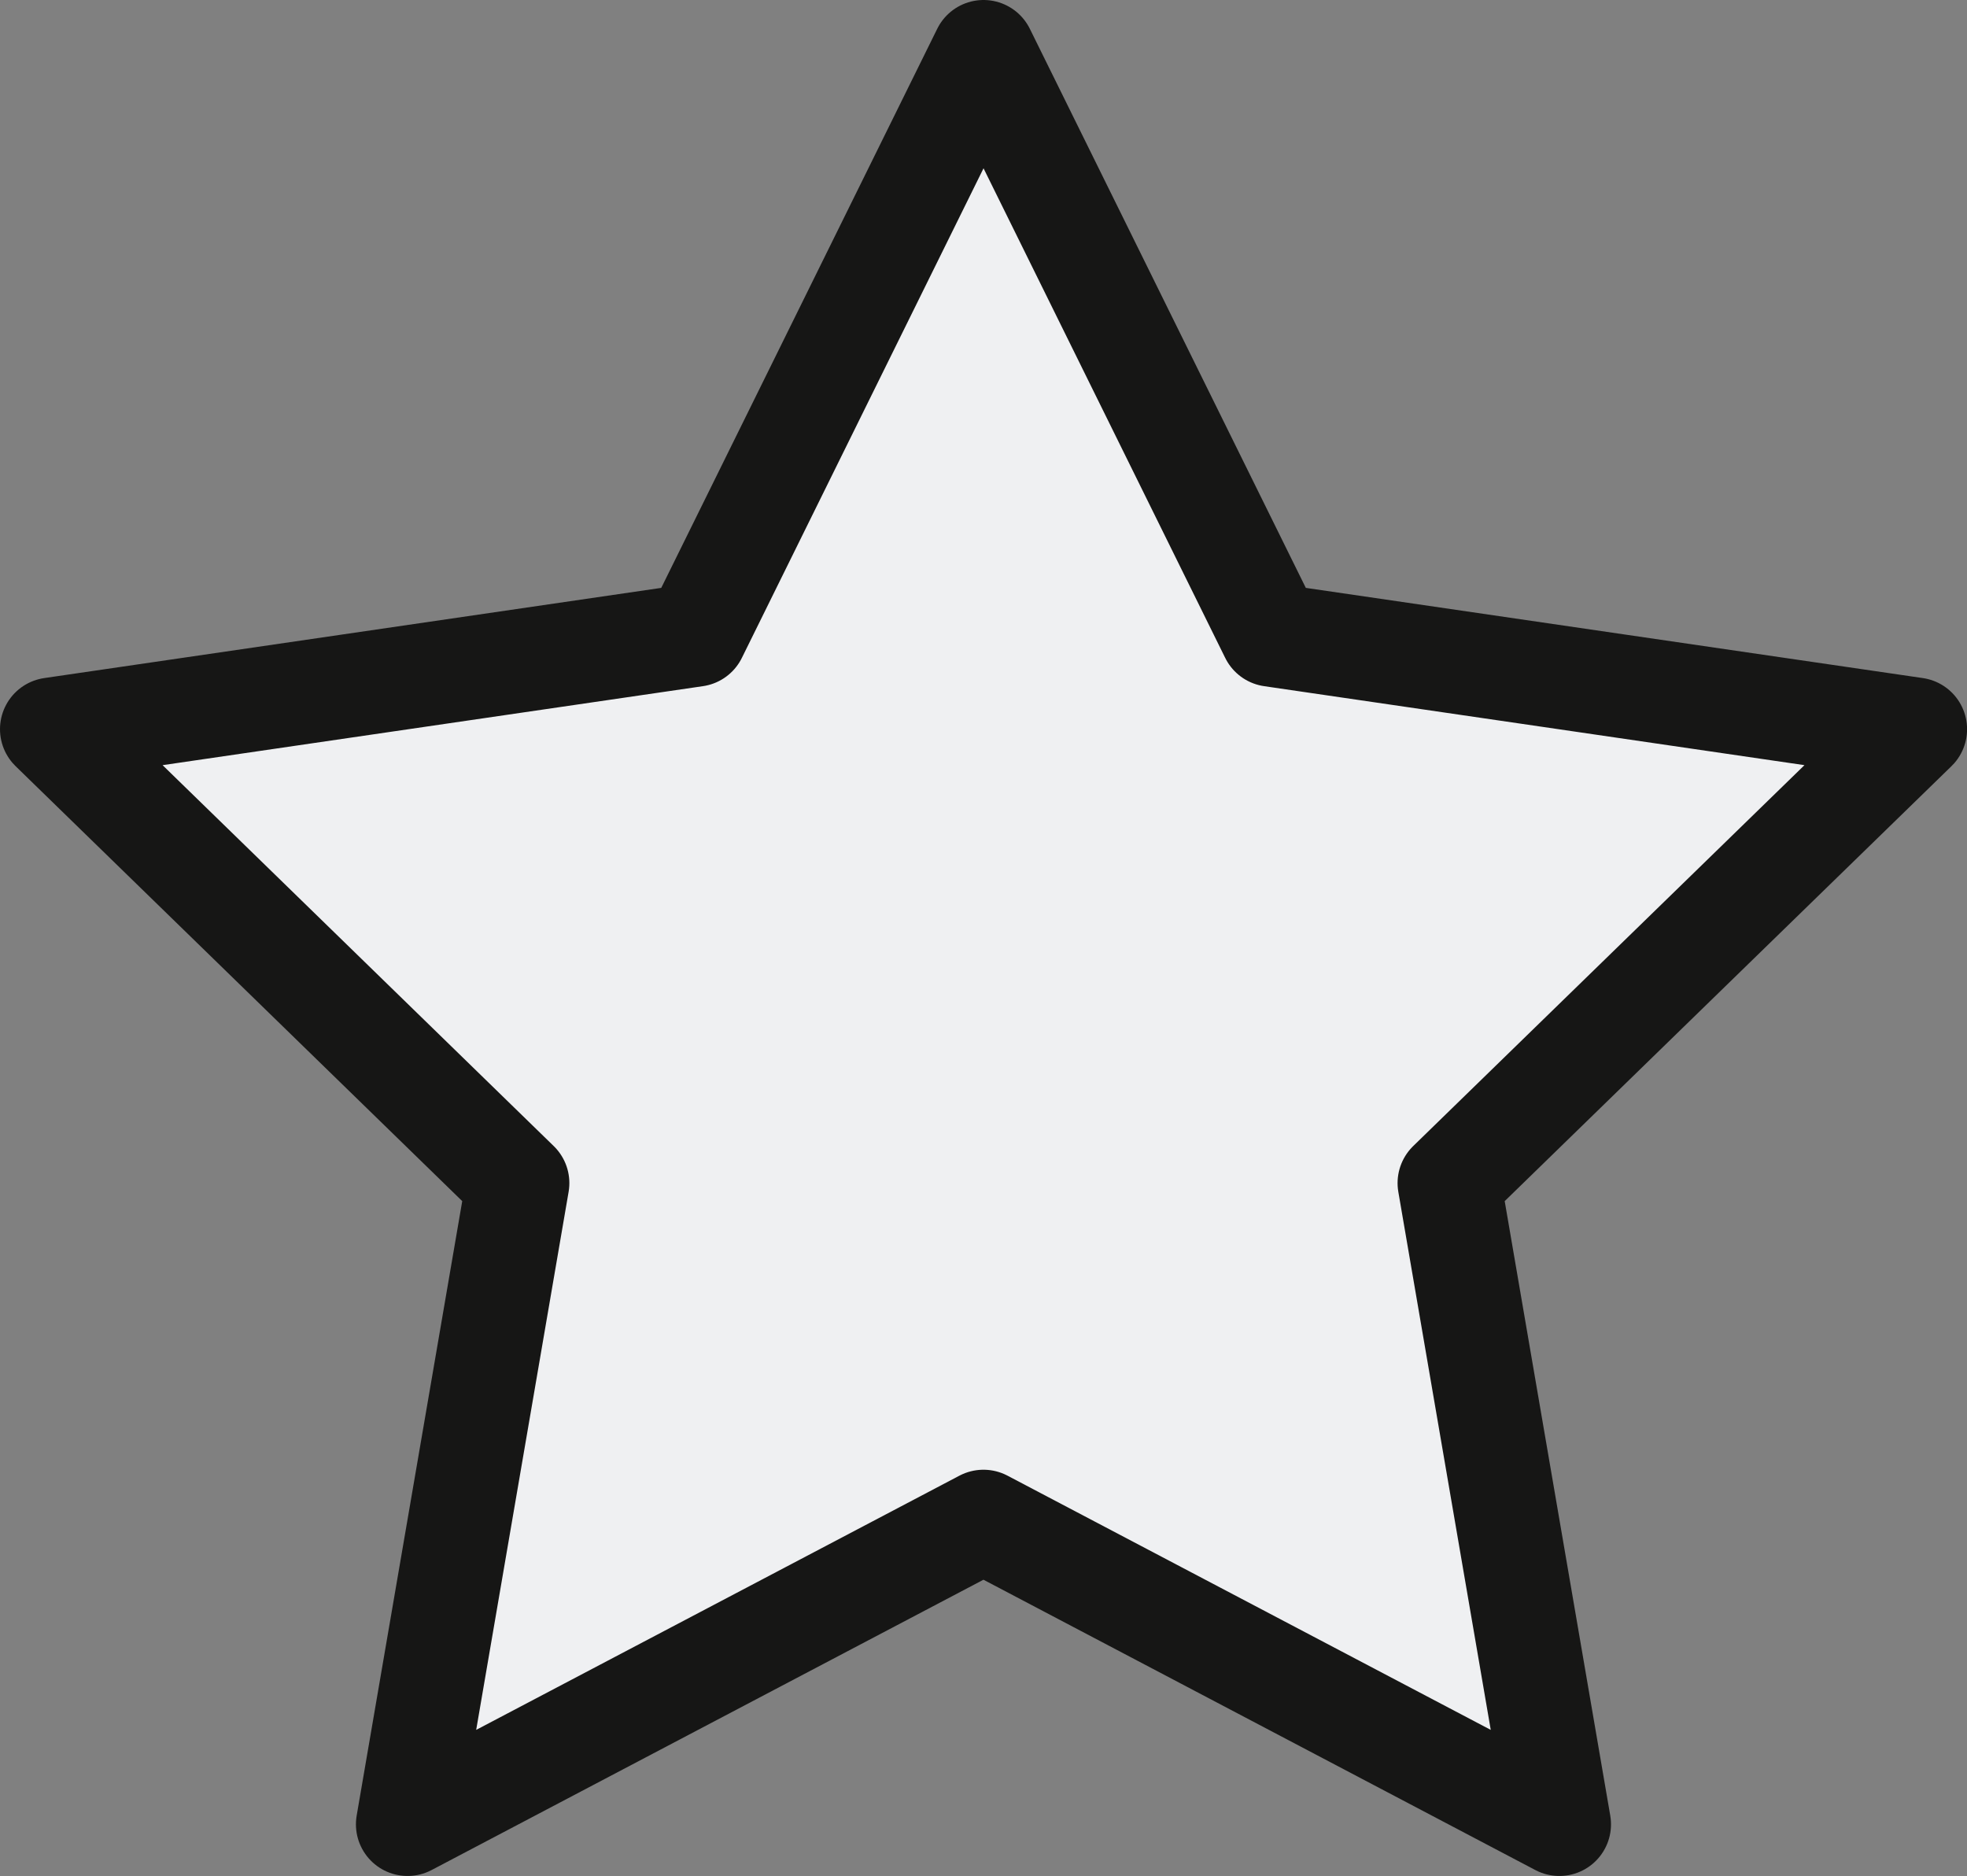 <svg xmlns="http://www.w3.org/2000/svg" width="28.571" height="27.245" viewBox="0 0 28.571 27.245">
    <rect x="0" y="0" width="28.571" height="27.245" fill="#808080" stroke="none"/>
    <path data-name="Icon feather-star" d="m16.536 3 4.183 8.473 9.353 1.367-6.772 6.592 1.6 9.313-8.365-4.4-8.365 4.4 1.6-9.313L3 12.84l9.353-1.367z" transform="translate(-2.25 -2.25)" style="fill:#eff0f2;stroke:#161615;stroke-linecap:round;stroke-linejoin:round;stroke-width:1.5px"/>
</svg>
